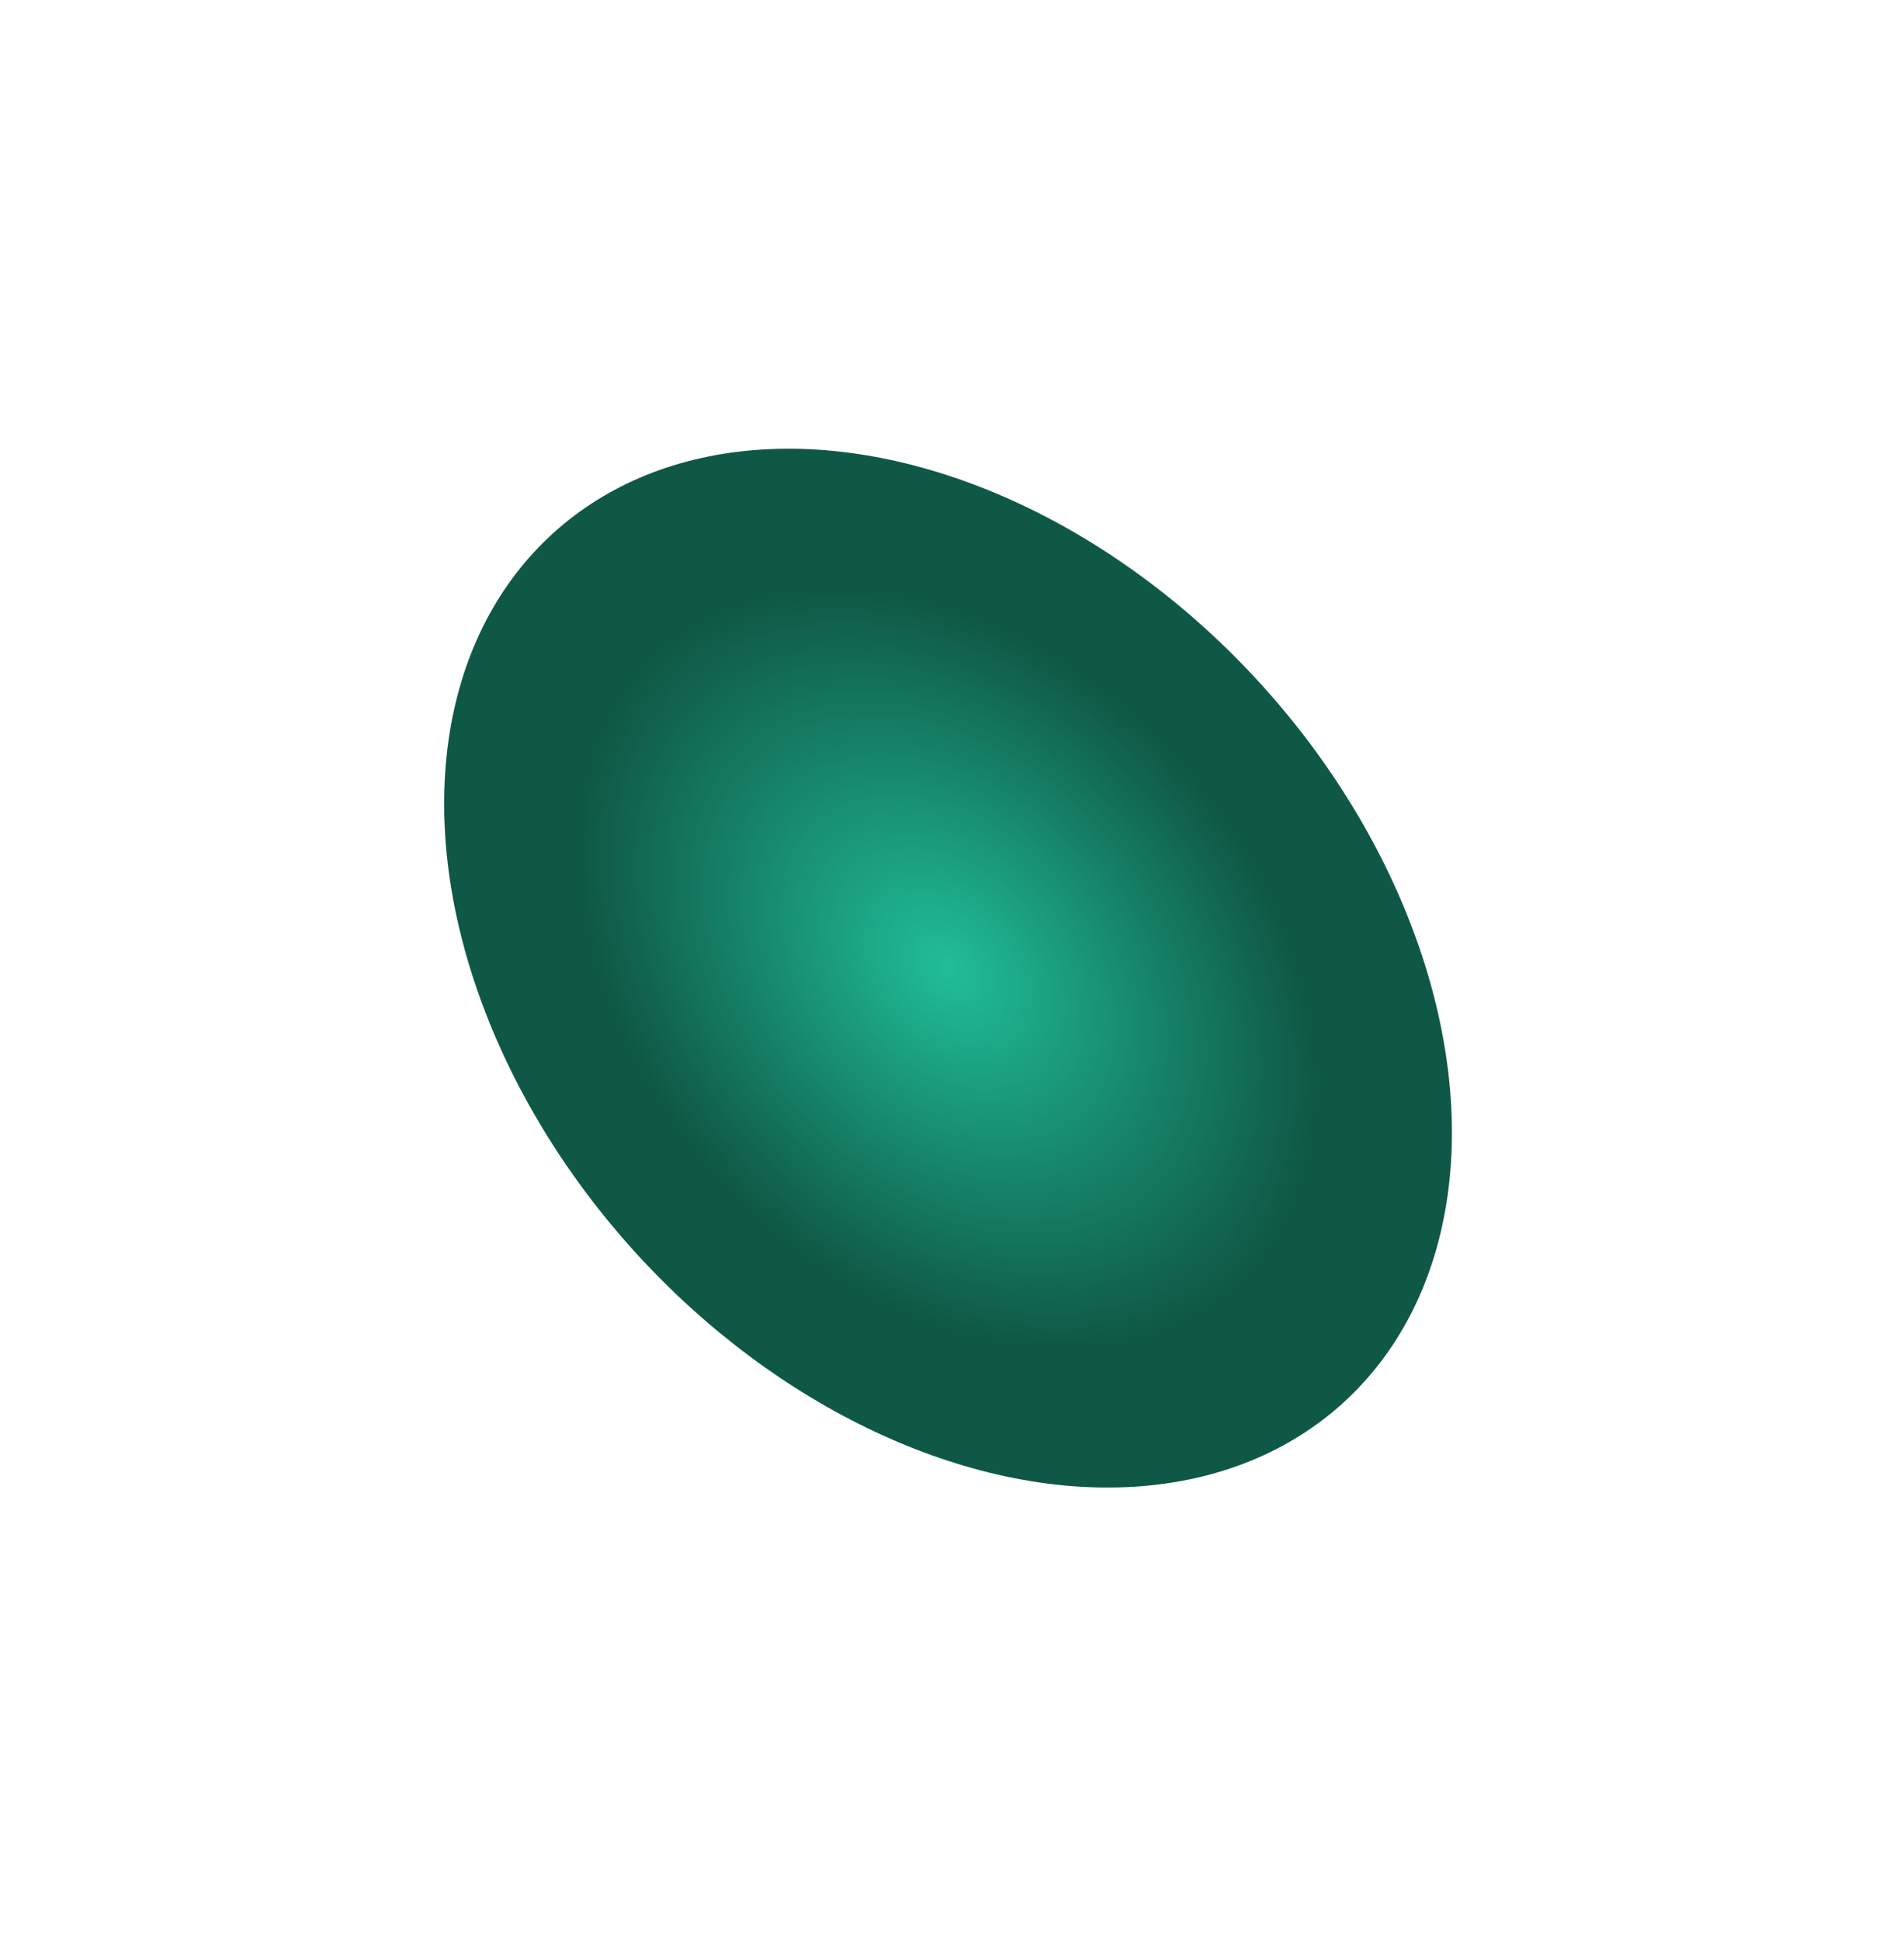 <?xml version="1.0" encoding="UTF-8"?> <svg xmlns="http://www.w3.org/2000/svg" width="214" height="218" viewBox="0 0 214 218" fill="none"><g filter="url(#filter0_f_8_126)"><ellipse cx="106.554" cy="108.802" rx="47.495" ry="66.023" transform="rotate(137.729 106.554 108.802)" fill="url(#paint0_radial_8_126)"></ellipse></g><defs><filter id="filter0_f_8_126" x="-0.009" y="0.494" width="213.127" height="216.615" filterUnits="userSpaceOnUse" color-interpolation-filters="sRGB"><feFlood flood-opacity="0" result="BackgroundImageFix"></feFlood><feBlend mode="normal" in="SourceGraphic" in2="BackgroundImageFix" result="shape"></feBlend><feGaussianBlur stdDeviation="24.964" result="effect1_foregroundBlur_8_126"></feGaussianBlur></filter><radialGradient id="paint0_radial_8_126" cx="0" cy="0" r="1" gradientUnits="userSpaceOnUse" gradientTransform="translate(106.554 108.802) rotate(90) scale(66.023 47.495)"><stop stop-color="#20BE97"></stop><stop offset="0.725" stop-color="#0F5846"></stop></radialGradient></defs></svg> 